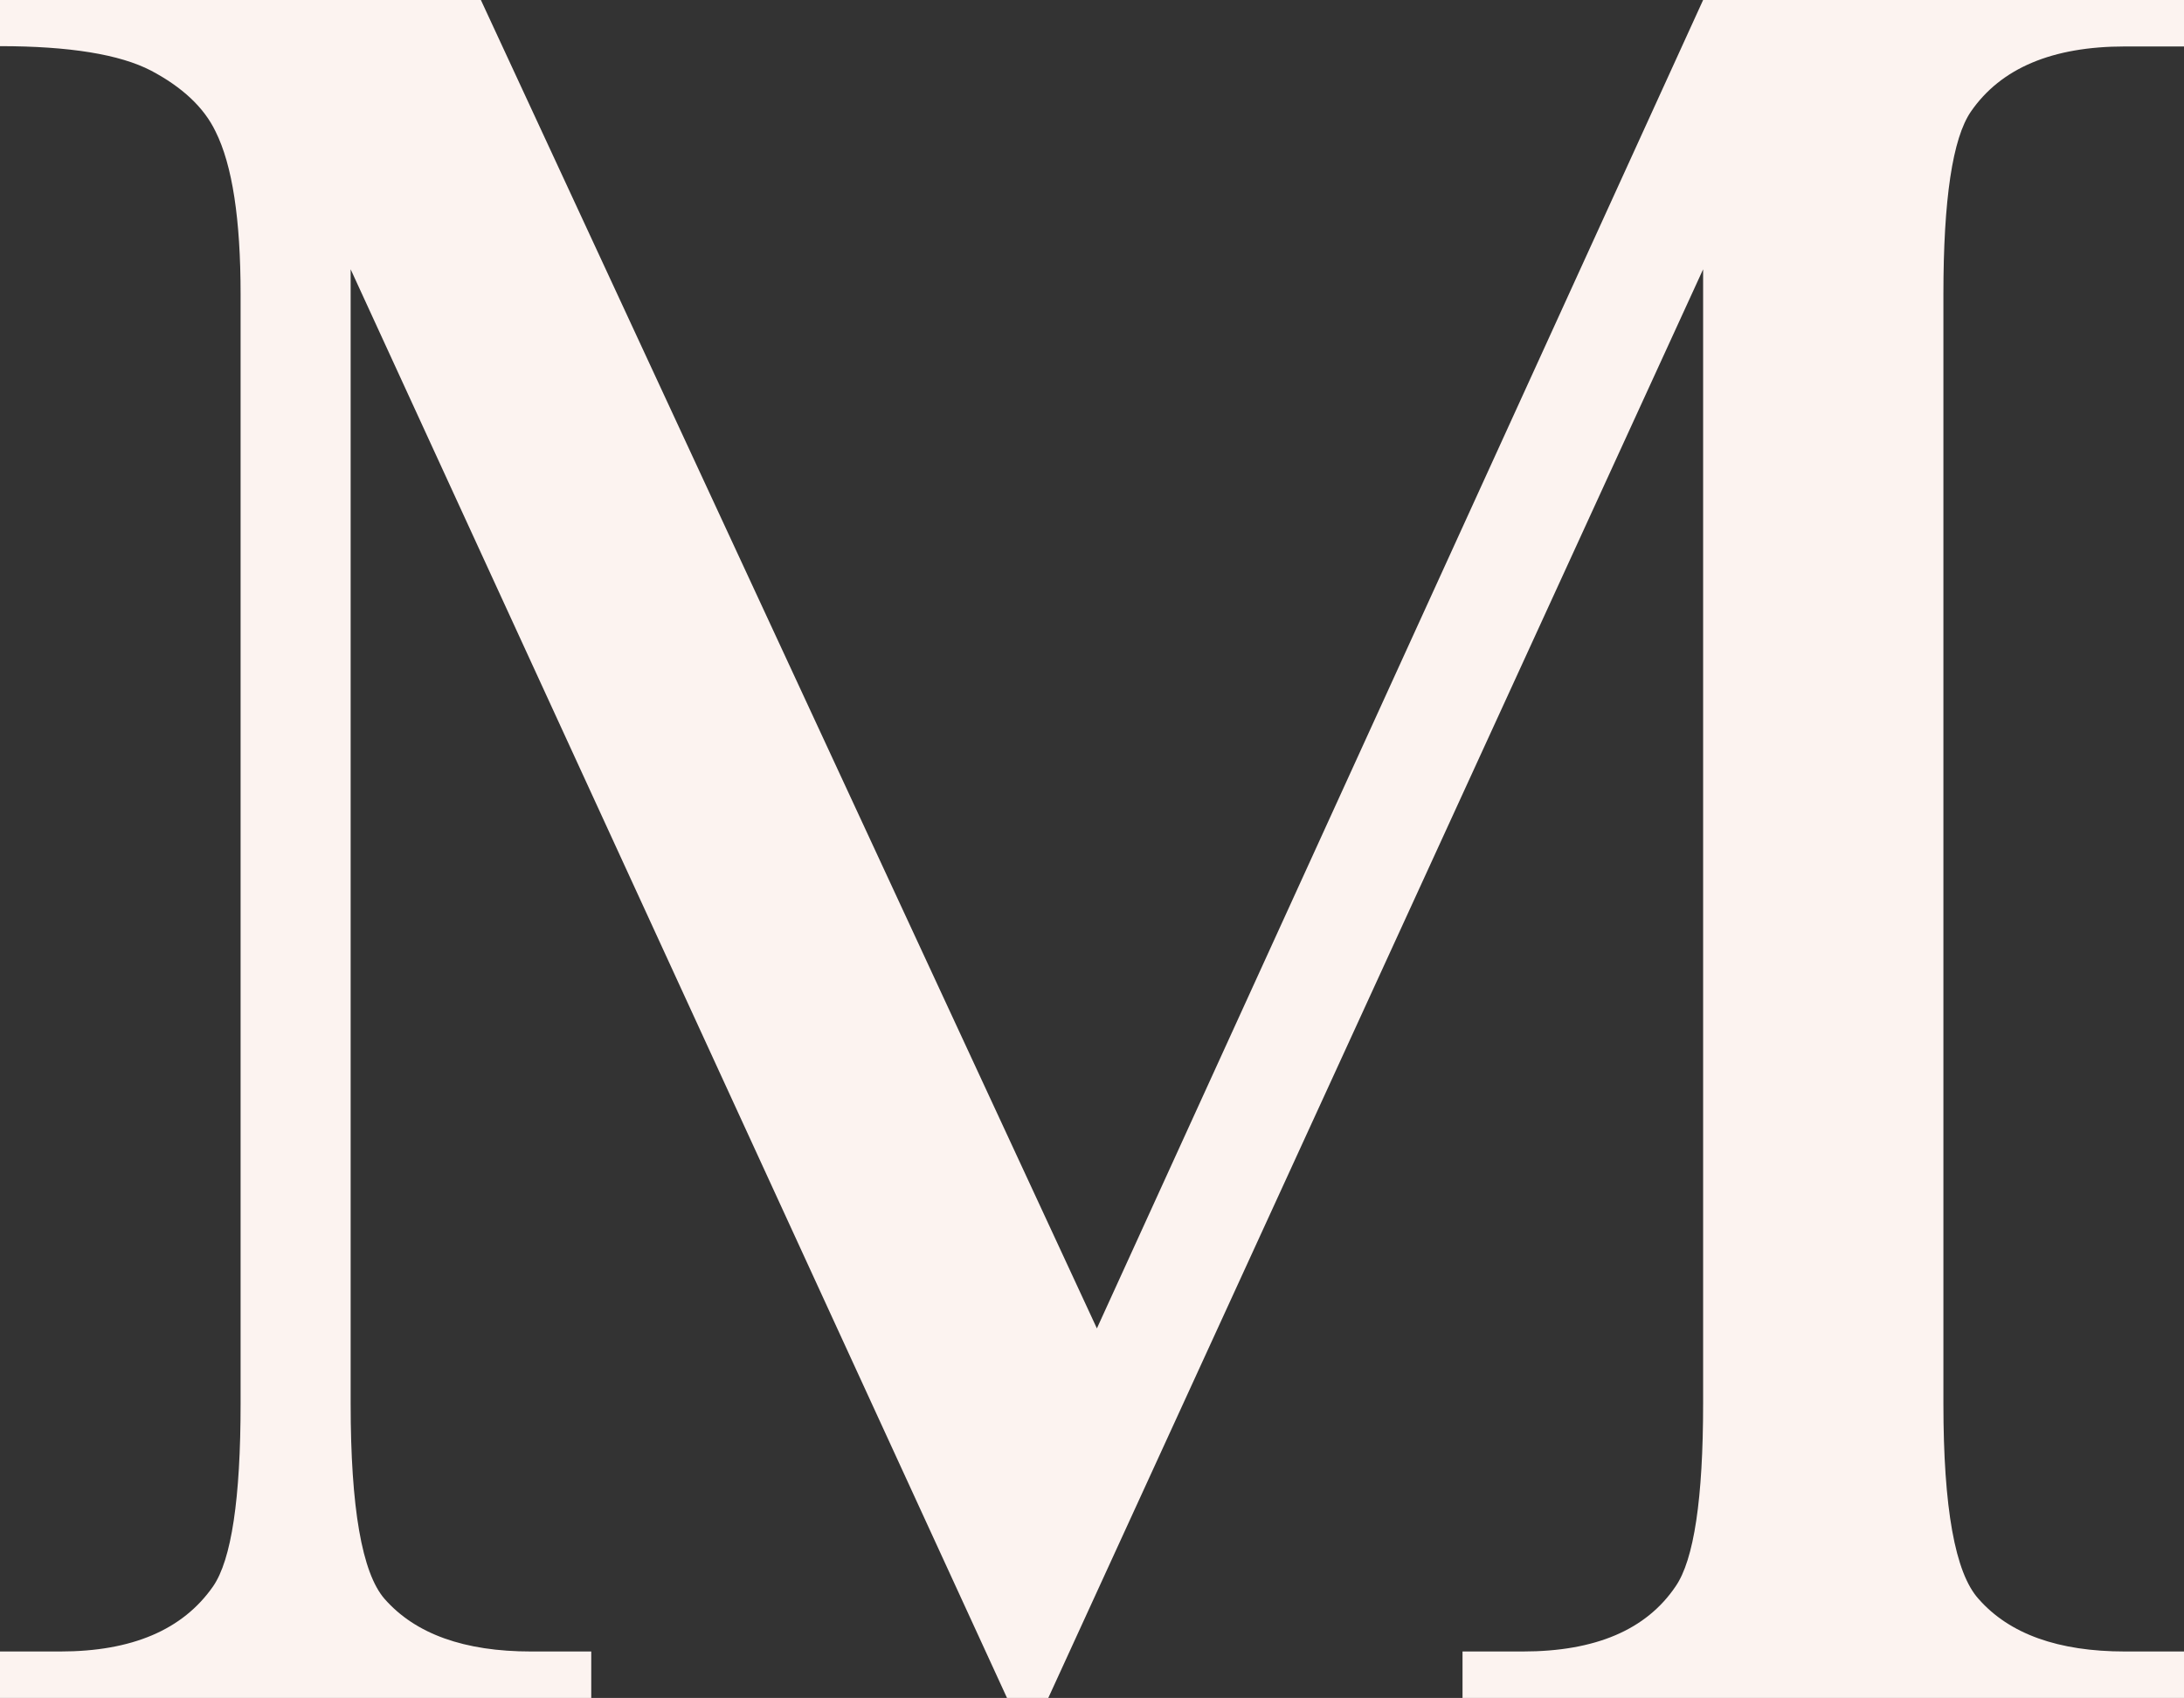 <?xml version="1.0" encoding="utf-8"?>
<!-- Generator: Adobe Illustrator 21.0.0, SVG Export Plug-In . SVG Version: 6.00 Build 0)  -->
<svg version="1.1" id="Capa_1" xmlns="http://www.w3.org/2000/svg" xmlns:xlink="http://www.w3.org/1999/xlink" x="0px" y="0px"
	 viewBox="0 0 714.4 555.5" style="enable-background:new 0 0 714.4 555.5;" xml:space="preserve">
<rect x="0" y="0" width="714.4" height="555.5" fill="#333333" stroke="none"/>
<style type="text/css">
	.st0{fill:#FCF3F0;}
</style>
<g>
	<path class="st0" d="M329.4,555.5L114.7,88.1v371.1c0,34.1,3.7,55.4,11.1,63.9c10.1,11.5,26.1,17.2,47.9,17.2h19.7v15.2H0v-15.2
		h19.7c23.5,0,40.1-7.1,50-21.3c6-8.7,9-28.7,9-59.8V96.3C78.7,71.7,76,54,70.5,43c-3.8-7.9-10.9-14.5-21.1-19.9
		c-10.2-5.3-26.7-8-49.4-8V0h157.3l201.5,434.6L557.1,0h157.3v15.2h-19.3c-23.8,0-40.6,7.1-50.4,21.3c-6,8.7-9,28.7-9,59.8v362.9
		c0,34.1,3.8,55.4,11.5,63.9c10.1,11.5,26.1,17.2,47.9,17.2h19.3v15.2h-236v-15.2h19.7c23.8,0,40.4-7.1,50-21.3c6-8.7,9-28.7,9-59.8
		V88.1L342.9,555.5H329.4z"/>
</g>
</svg>
